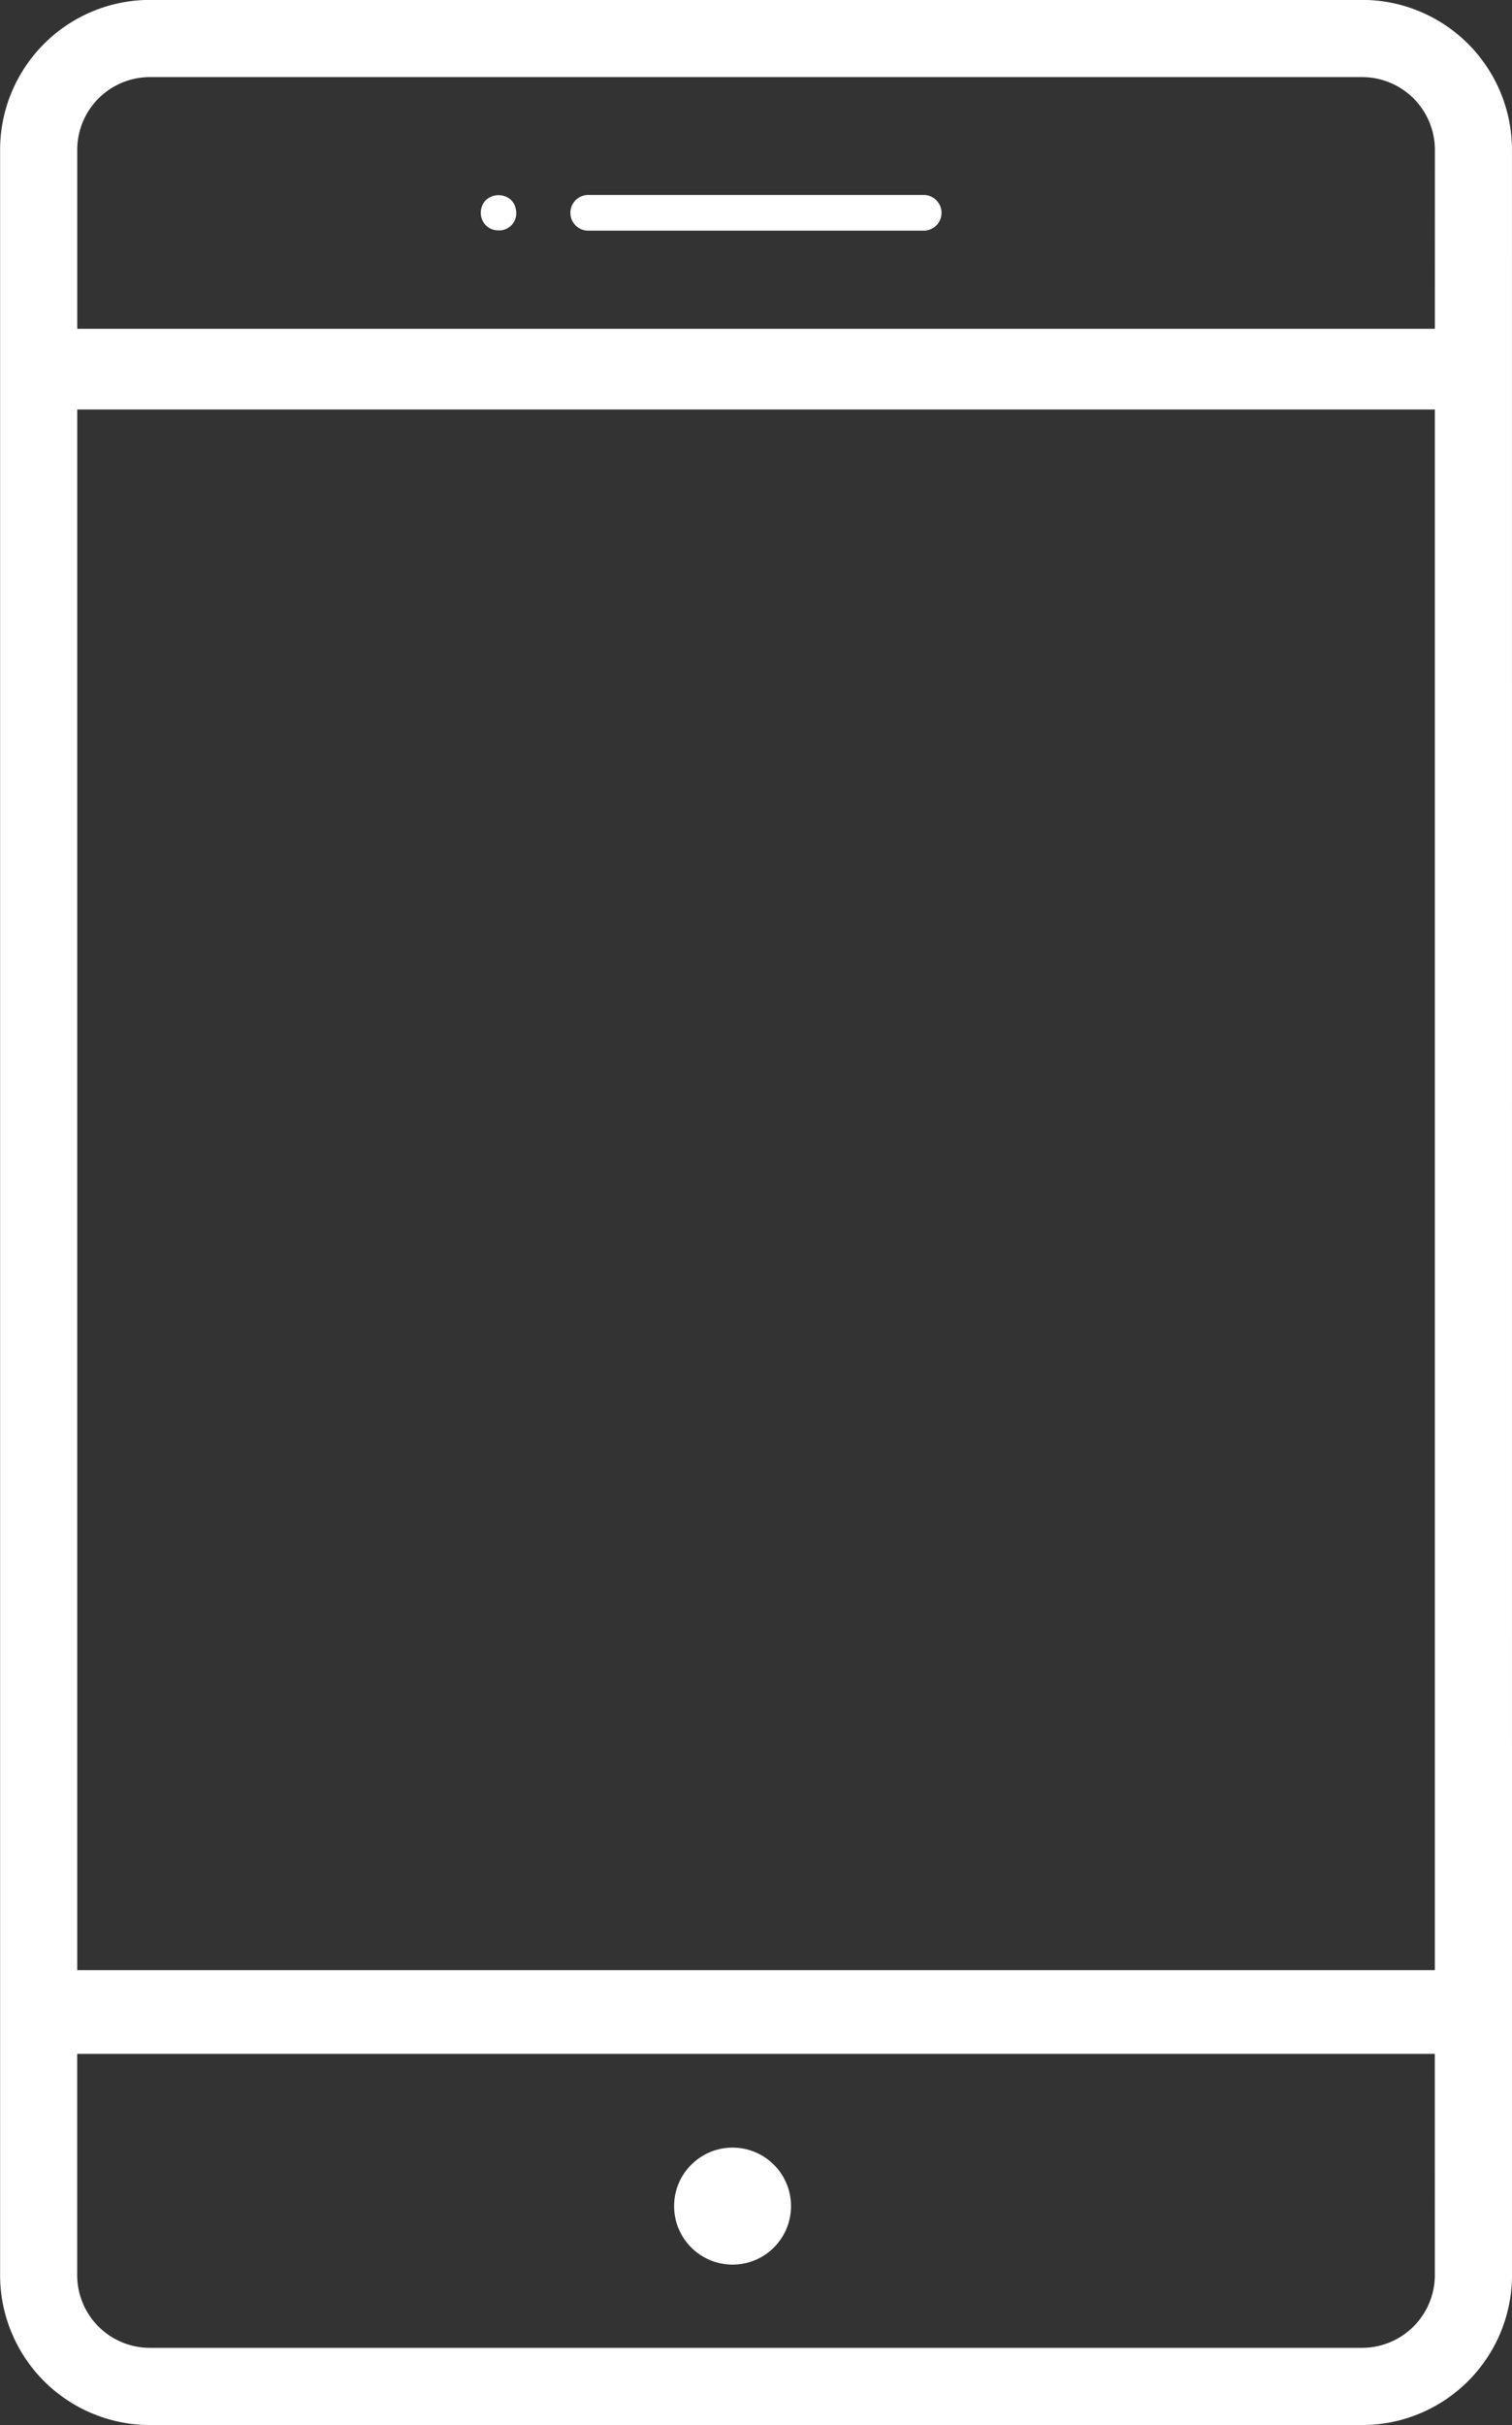 <svg xmlns="http://www.w3.org/2000/svg" width="32.122" height="51.486" viewBox="0 0 32.122 51.486">
  <rect x="0" y="0" width="32.122" height="51.486" fill="#333333" stroke="none"/>
  <g id="mobile" transform="translate(3644.5 -15738.5)">
    <g id="mobile-app-red-icon" transform="translate(-3644 15738.999)">
      <path id="Path_381" data-name="Path 381" d="M660.919,198a2.684,2.684,0,0,0-2.682-2.683H632.481A2.686,2.686,0,0,0,629.8,198v45.124a2.685,2.685,0,0,0,2.682,2.681h25.756a2.684,2.684,0,0,0,2.682-2.681Zm-.638,45.124a2.047,2.047,0,0,1-2.045,2.042H632.481a2.044,2.044,0,0,1-2.043-2.042v-5.2H660.28Zm0-5.977H630.439V202.3h29.842Zm0-34.134H630.439V198a2.045,2.045,0,0,1,2.042-2.044h25.756A2.047,2.047,0,0,1,660.282,198Z" transform="translate(-629.798 -195.318)" fill="#fff" stroke="#fff" stroke-miterlimit="10" stroke-width="1"/>
      <g id="Group_189" data-name="Group 189" transform="translate(9.813 3.741)">
        <path id="Path_382" data-name="Path 382" d="M642.422,196.976h-7.16a.279.279,0,0,0,0,.557h7.16a.279.279,0,0,0,0-.557Z" transform="translate(-633.095 -196.976)" fill="#fff" stroke="#fff" stroke-miterlimit="10" stroke-width="0.2"/>
        <path id="Path_383" data-name="Path 383" d="M634.223,197.056h0a.286.286,0,0,0,.007.392.269.269,0,0,0,.189.075.263.263,0,0,0,.284-.273.294.294,0,0,0-.088-.208A.3.3,0,0,0,634.223,197.056Z" transform="translate(-634.148 -196.972)" fill="#fff" stroke="#fff" stroke-miterlimit="10" stroke-width="0.2"/>
      </g>
      <circle id="Ellipse_87" data-name="Ellipse 87" cx="1.242" cy="1.242" r="1.242" transform="translate(13.821 45.097)" fill="#fff"/>
    </g>
  </g>
</svg>
